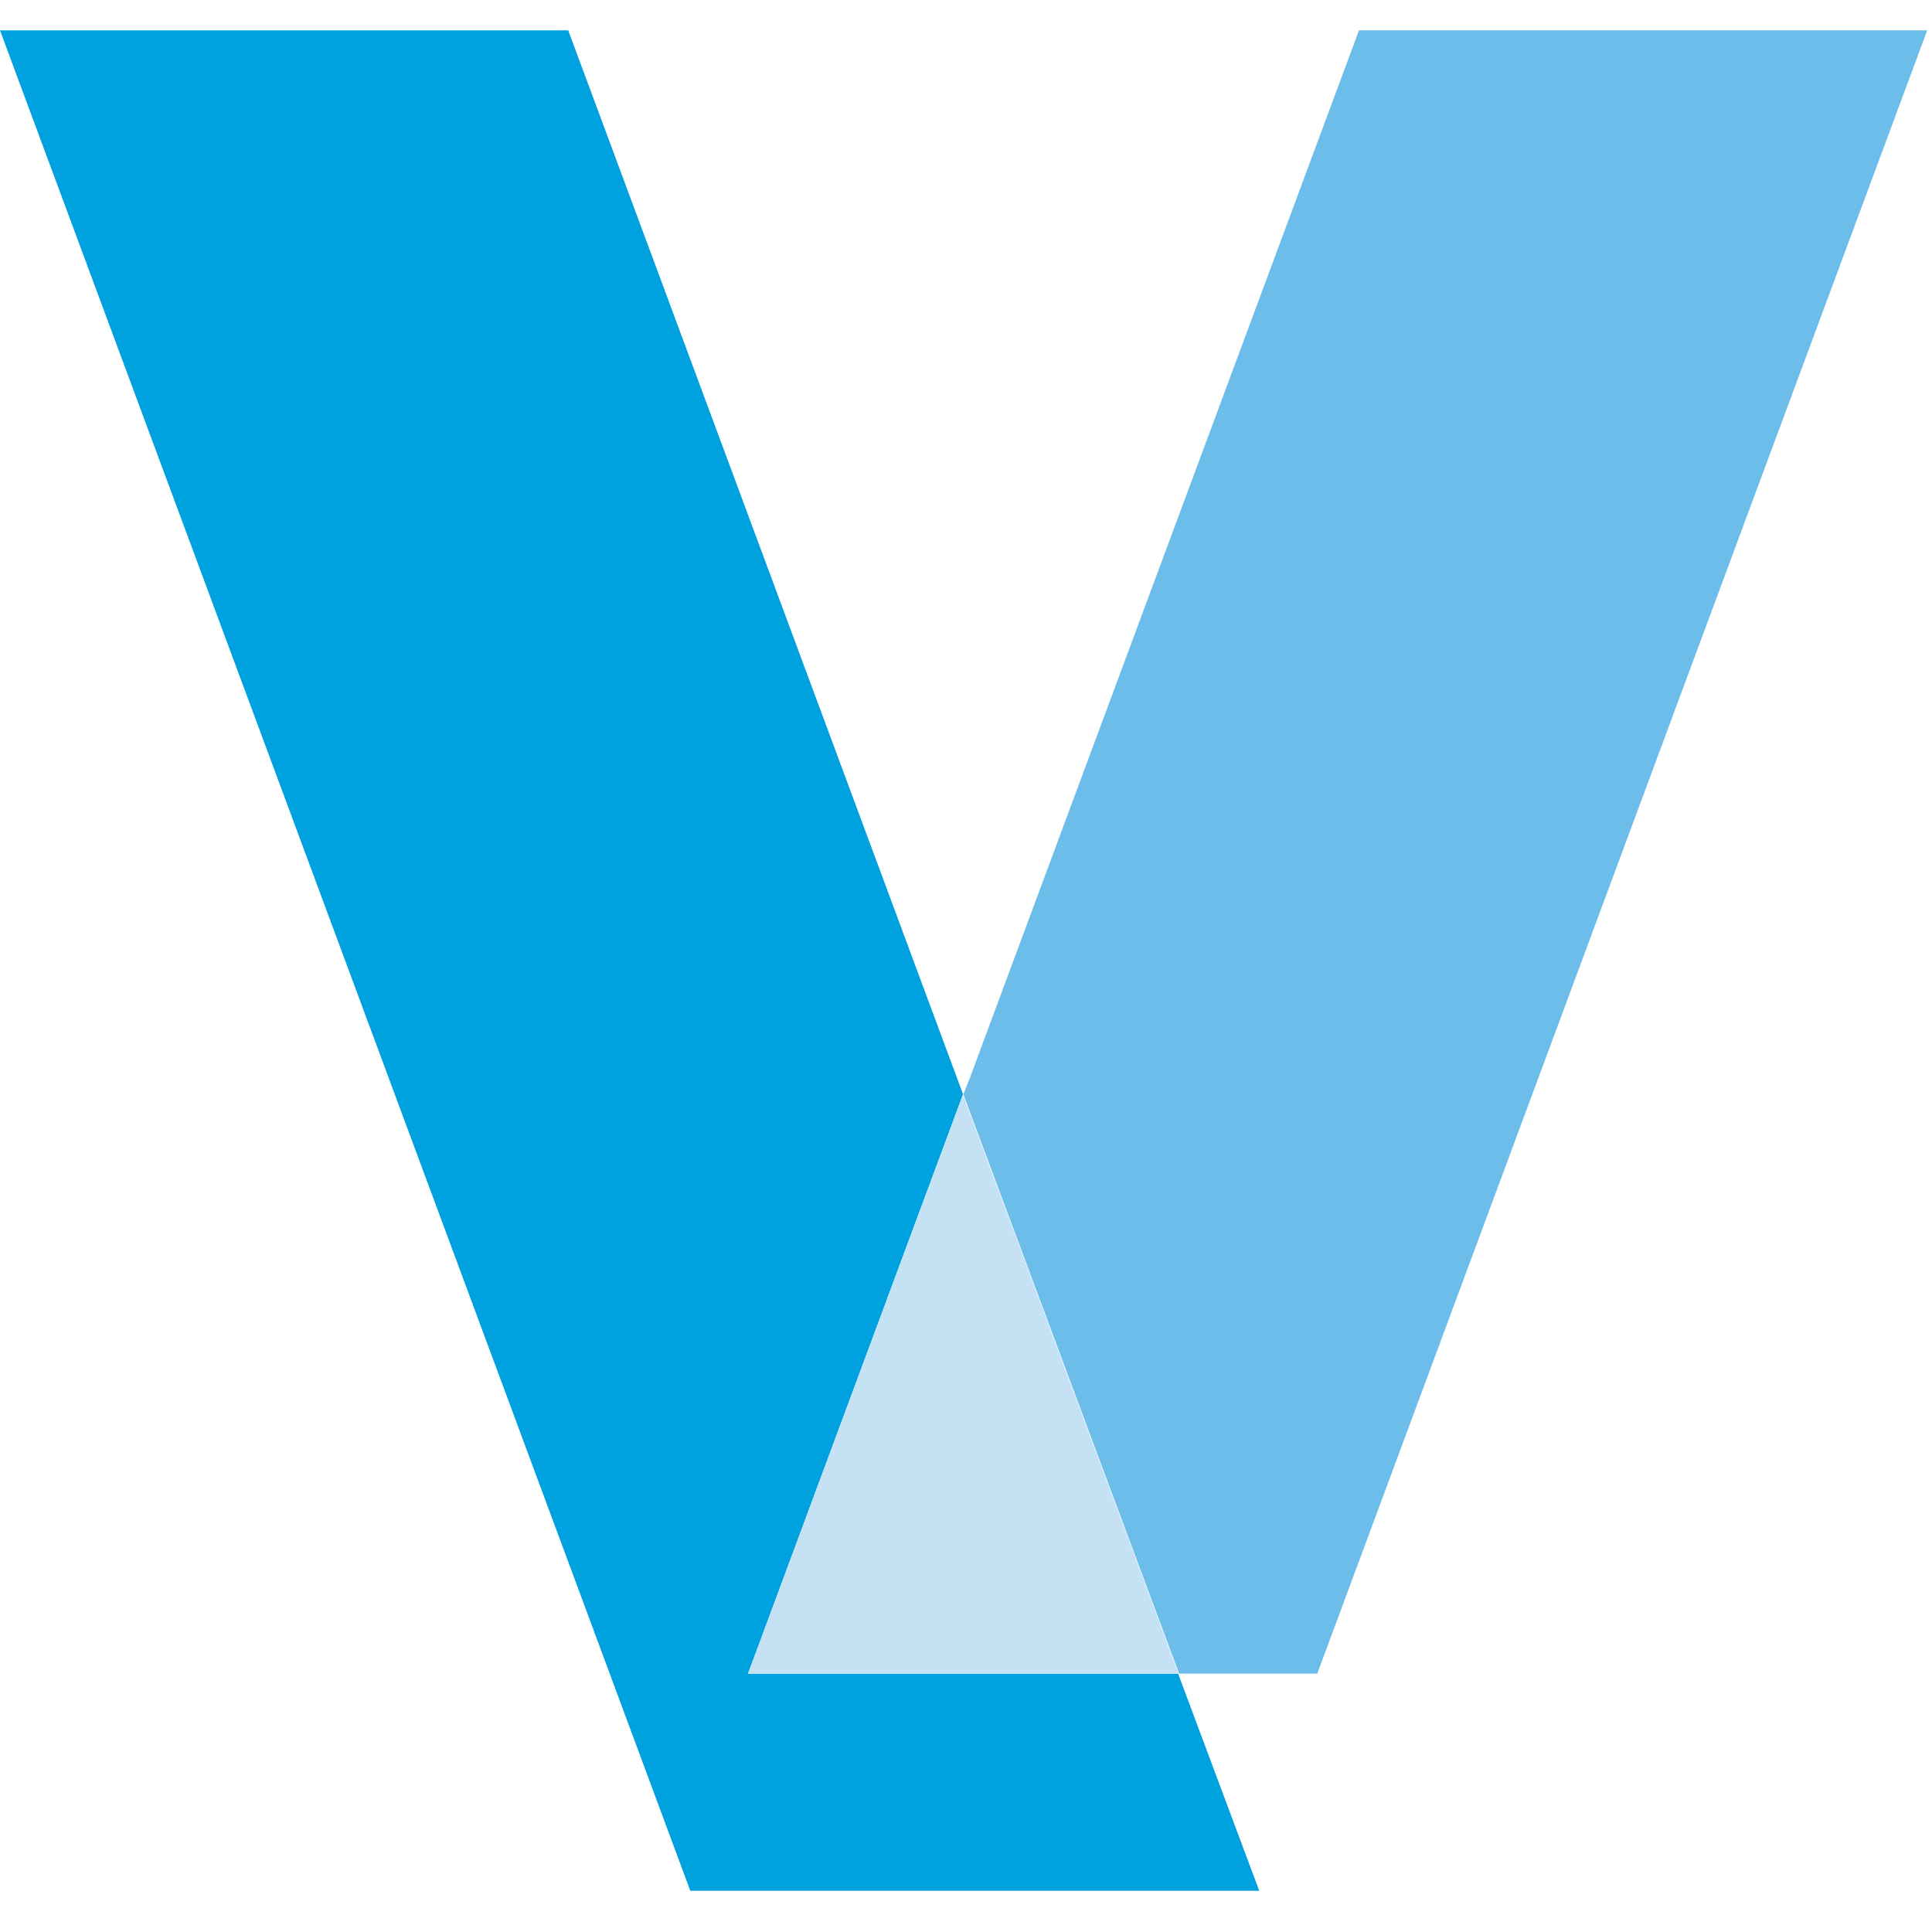 <svg width="27" height="27" viewBox="0 0 27 27" fill="none" xmlns="http://www.w3.org/2000/svg">
<path d="M13.459 15.293L7.941 0.424H0L9.647 26.424H17.598L16.464 23.389H10.455L13.459 15.293Z" fill="#00A1DF"/>
<path d="M18.409 23.389L26.933 0.424H18.992L13.555 15.062L13.463 15.293L16.478 23.389H16.641H18.409Z" fill="#6CBDE9"/>
<path d="M10.451 23.393H16.471L13.456 15.297L10.451 23.393Z" fill="#C5E2F5"/>
</svg>
